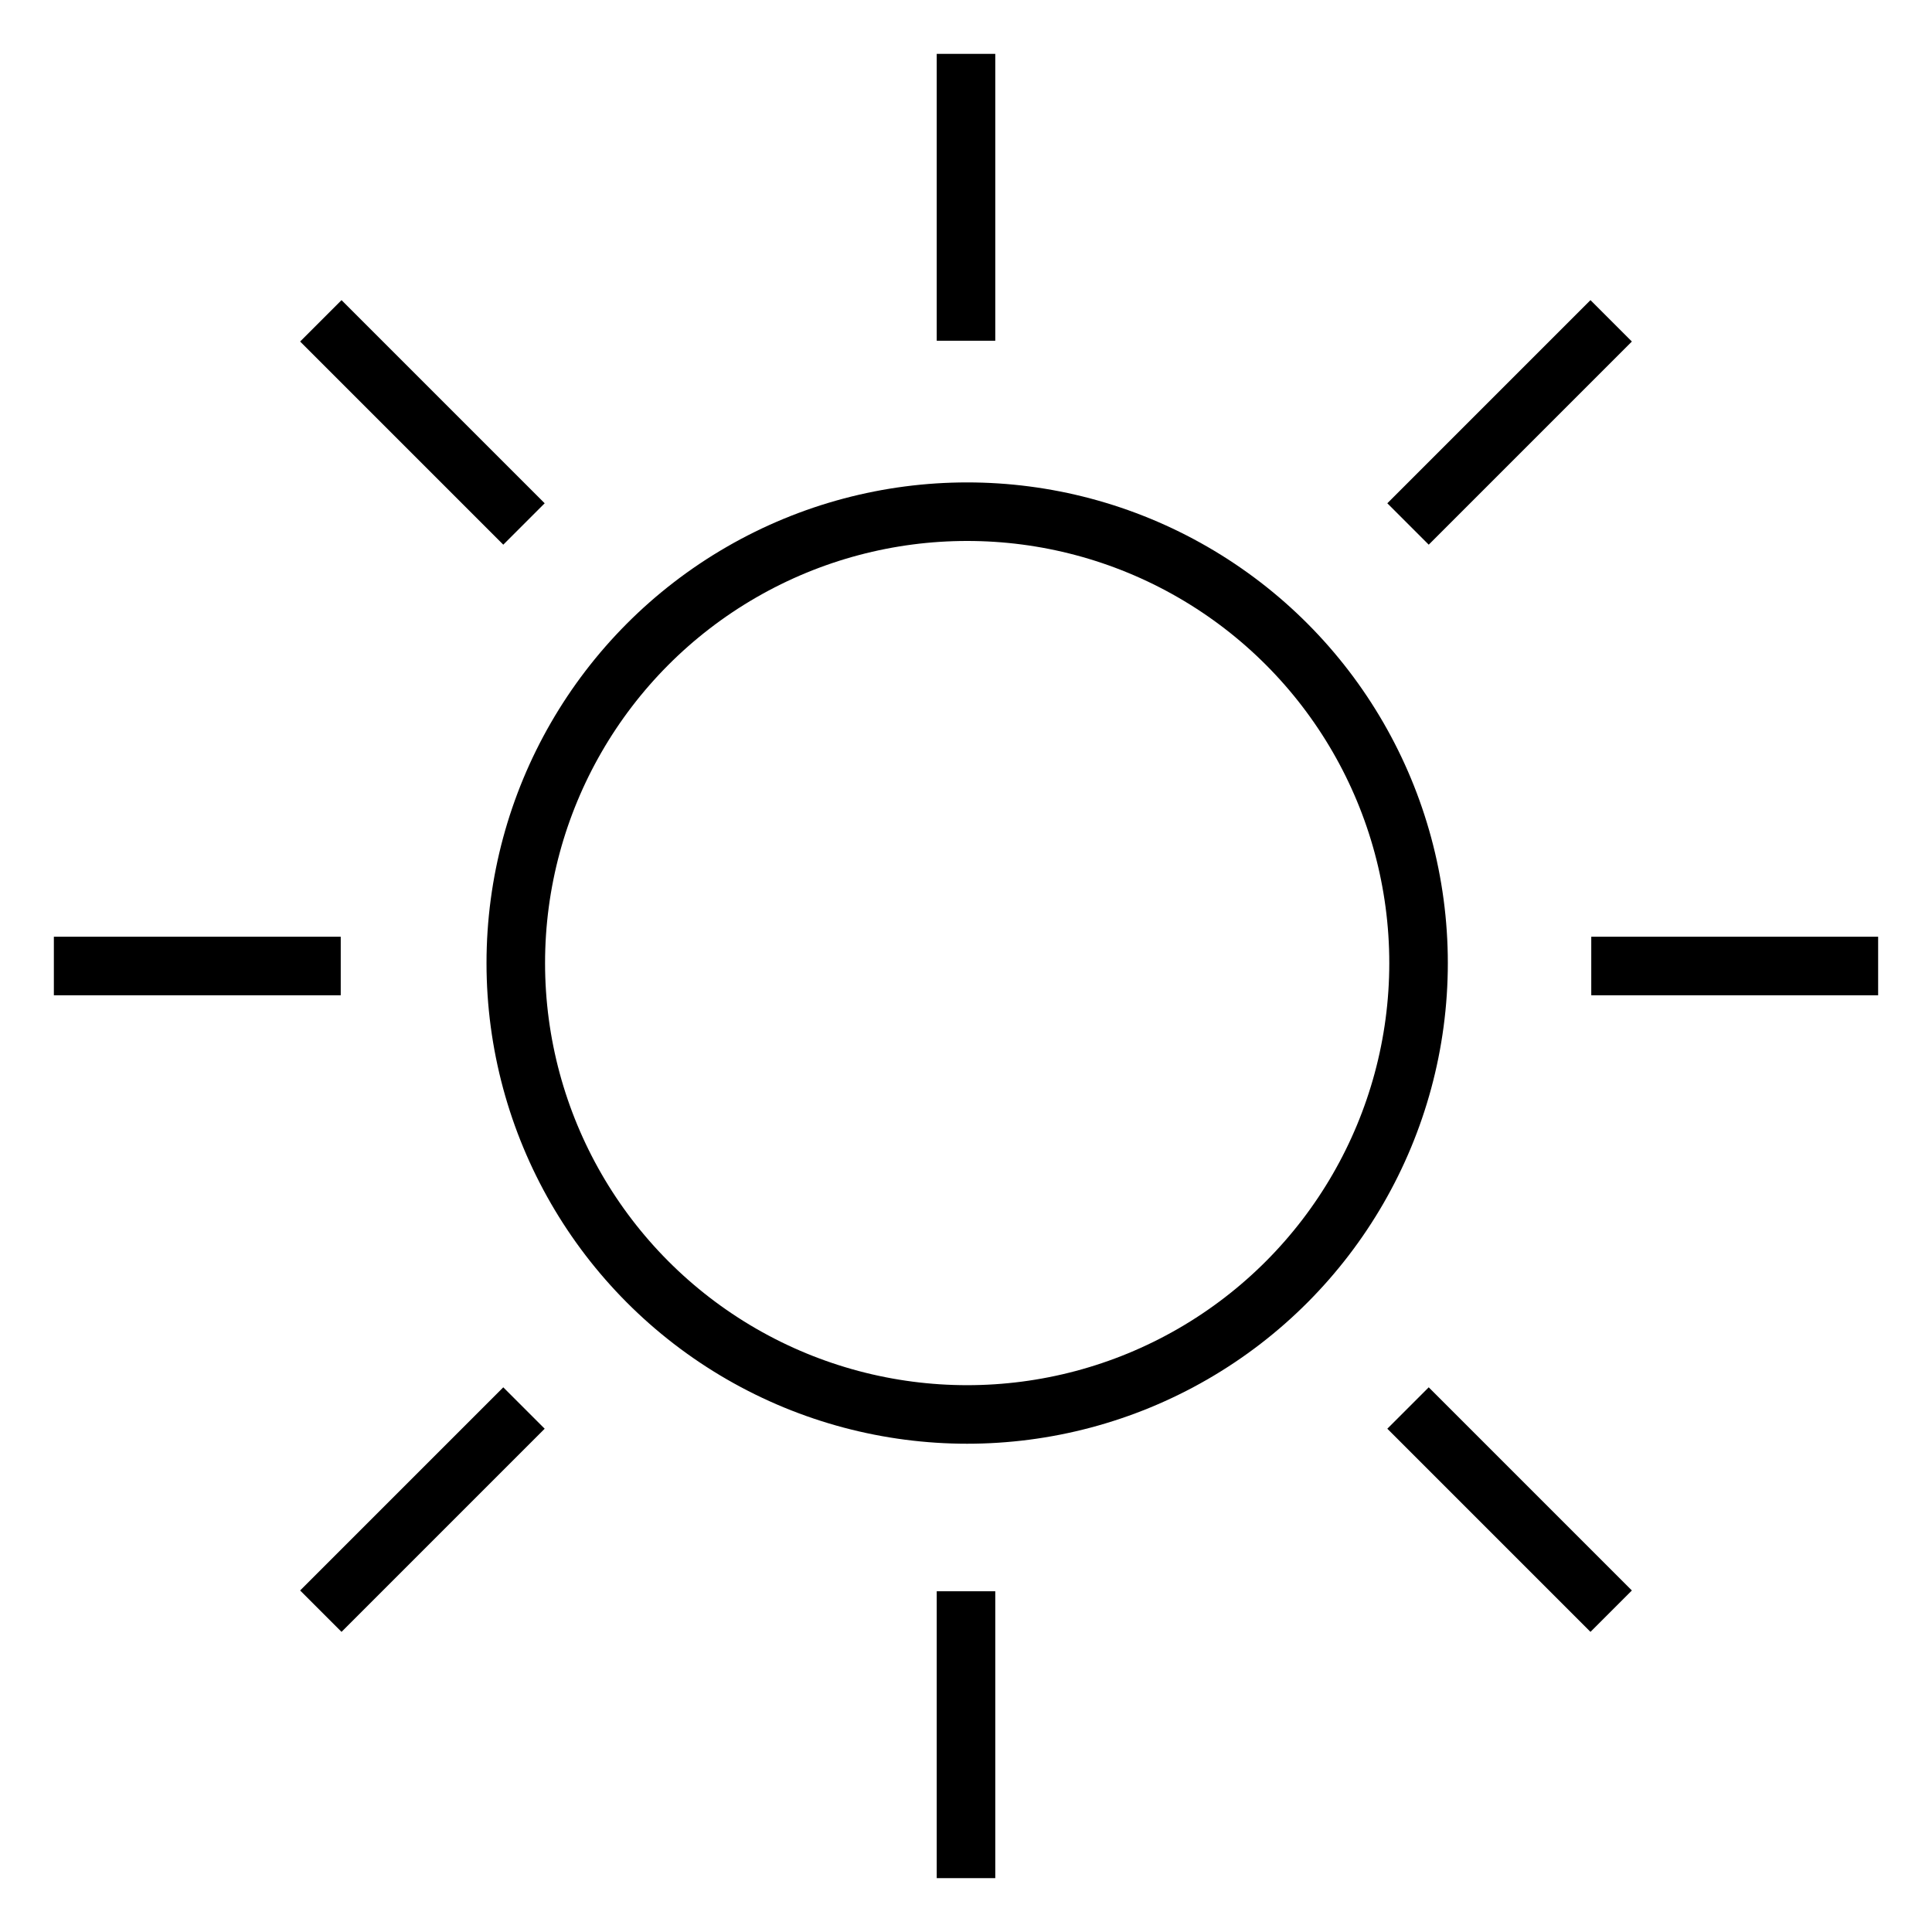<?xml version="1.0" encoding="UTF-8"?>
<svg id="Capa_1" data-name="Capa 1" xmlns="http://www.w3.org/2000/svg" viewBox="0 0 33 33">
  <defs>
    <style>
      .cls-1 {
        fill: none;
        stroke: #000;
        stroke-miterlimit: 10;
      }
    </style>
  </defs>
  <circle class="cls-1" cx="16.52" cy="16.45" r="7.71"/>
  <line class="cls-1" x1="27.18" y1="16.5" x2="32.08" y2="16.5"/>
  <line class="cls-1" x1=".92" y1="16.5" x2="5.82" y2="16.5"/>
  <line class="cls-1" x1="16.5" y1="5.82" x2="16.5" y2=".92"/>
  <line class="cls-1" x1="16.5" y1="32.08" x2="16.5" y2="27.18"/>
  <line class="cls-1" x1="24.05" y1="8.95" x2="27.52" y2="5.48"/>
  <line class="cls-1" x1="5.48" y1="27.52" x2="8.95" y2="24.05"/>
  <line class="cls-1" x1="8.95" y1="8.95" x2="5.48" y2="5.48"/>
  <line class="cls-1" x1="27.52" y1="27.52" x2="24.05" y2="24.05"/>
</svg>